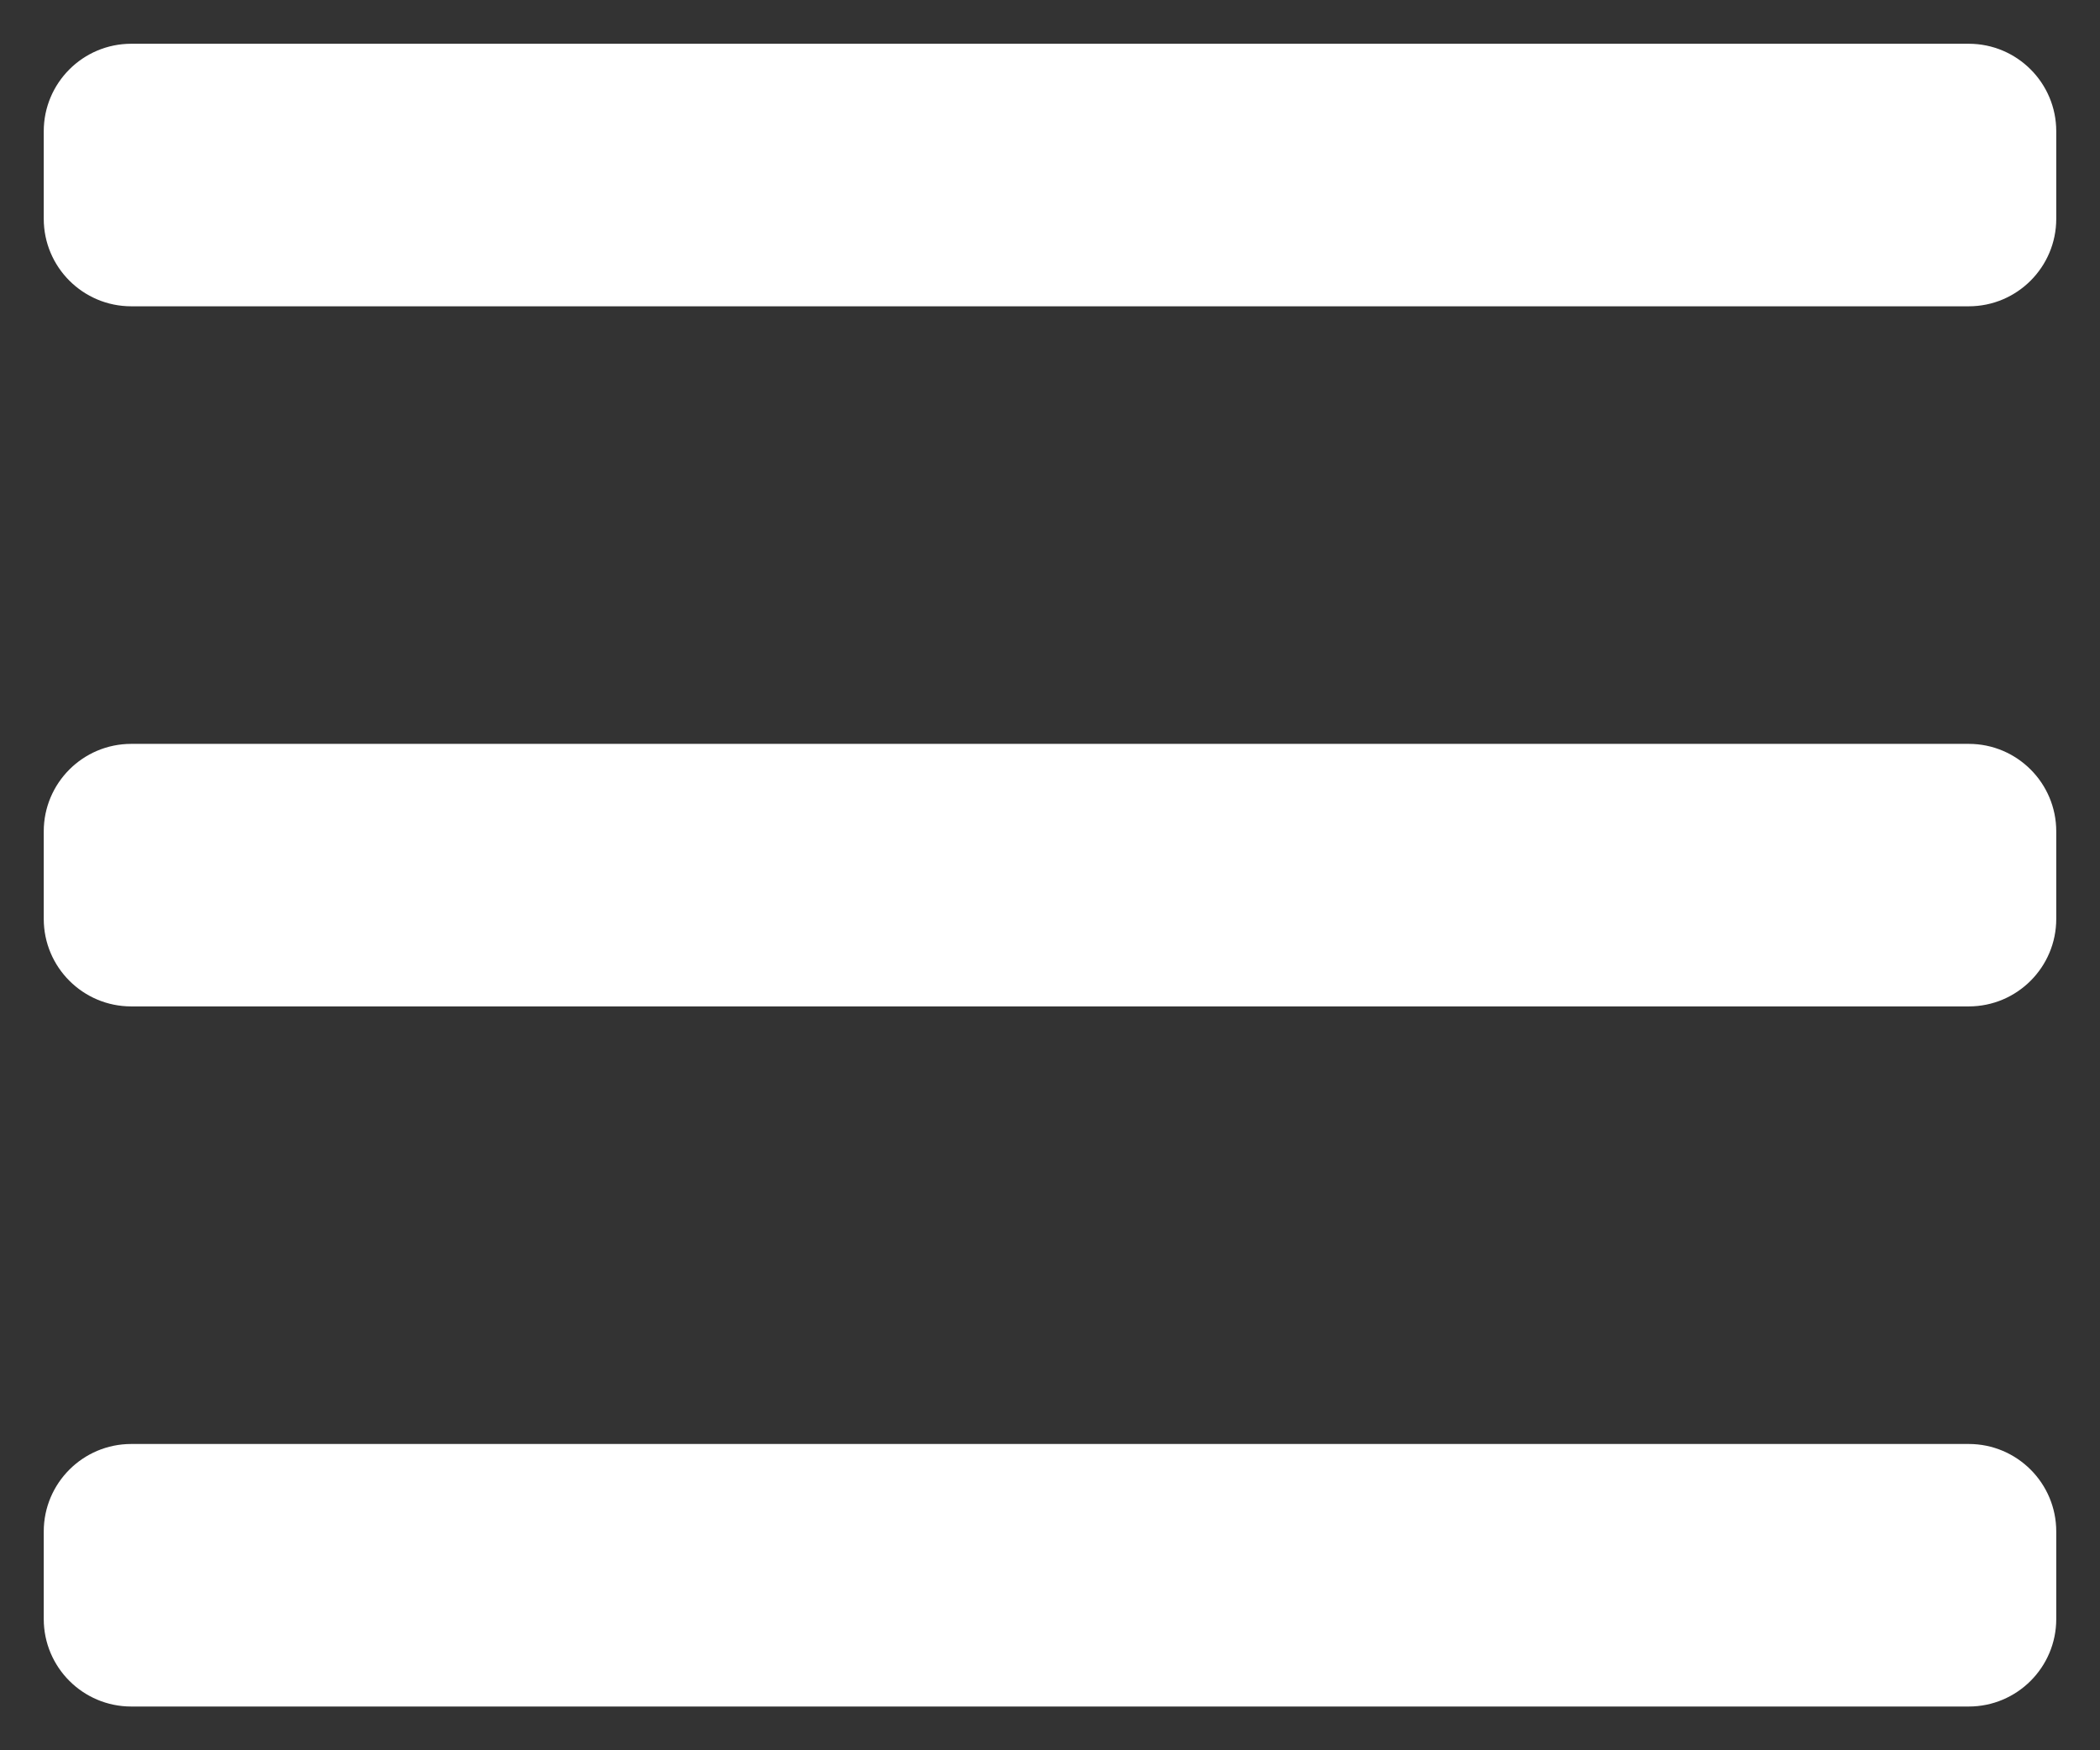 <svg width="24" height="20" viewBox="0 0 24 20" fill="none" xmlns="http://www.w3.org/2000/svg">
<rect x="0" y="0" width="24" height="20" fill="#333333" stroke="none"/>
<path d="M22.5 0.5H1.5C0.948 0.5 0.5 0.948 0.5 1.5V2.5C0.5 3.052 0.948 3.5 1.5 3.5H22.5C23.052 3.5 23.5 3.052 23.5 2.5V1.5C23.5 0.948 23.052 0.5 22.5 0.5Z" fill="white"/>
<path d="M22.5 8.5H1.5C0.948 8.5 0.5 8.948 0.5 9.5V10.5C0.5 11.052 0.948 11.5 1.5 11.5H22.5C23.052 11.5 23.5 11.052 23.5 10.5V9.5C23.5 8.948 23.052 8.5 22.5 8.5Z" fill="white"/>
<path d="M22.5 16.5H1.5C0.948 16.5 0.5 16.948 0.5 17.5V18.5C0.5 19.052 0.948 19.5 1.5 19.5H22.5C23.052 19.5 23.5 19.052 23.5 18.5V17.5C23.5 16.948 23.052 16.5 22.5 16.5Z" fill="white"/>
</svg>
